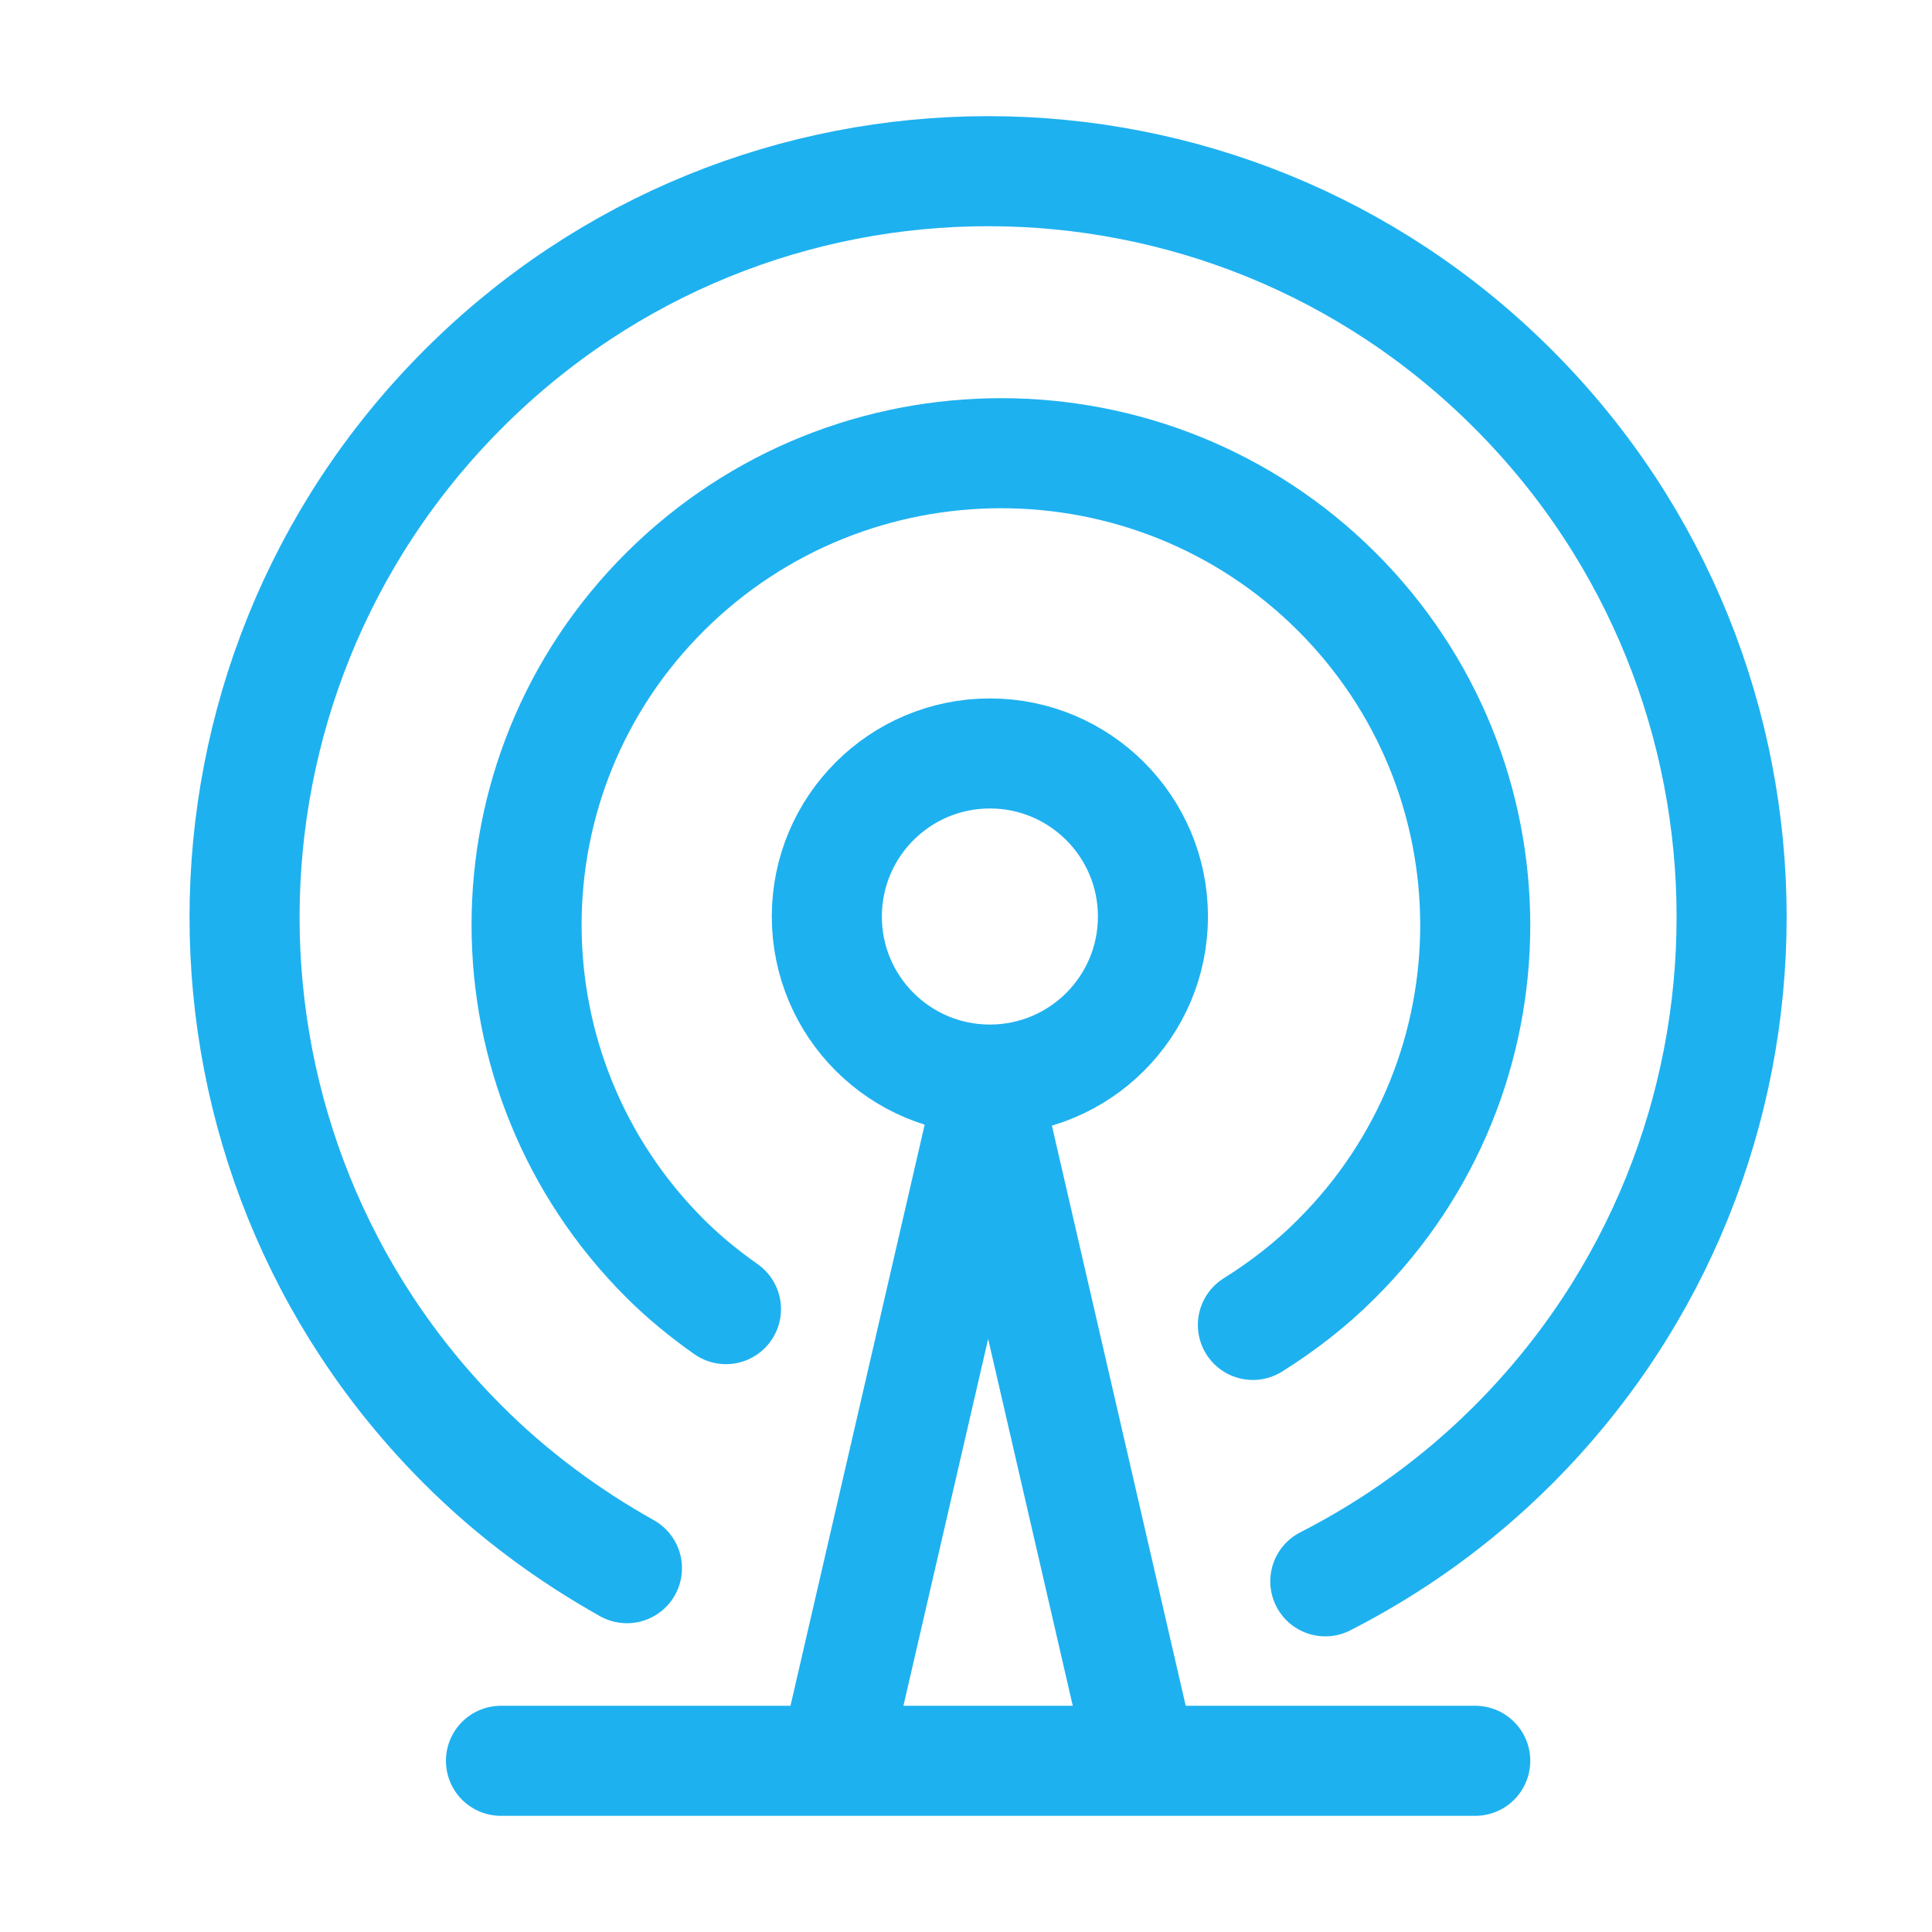 <svg width="79" height="79" viewBox="0 0 79 79" fill="none" xmlns="http://www.w3.org/2000/svg">
<path d="M20.484 72H60.323M51.231 54.177C52.442 53.417 53.601 52.529 54.646 51.477C62.215 43.946 62.215 31.724 54.646 24.18C47.078 16.649 34.795 16.649 27.213 24.18C19.632 31.711 19.645 43.933 27.213 51.477C27.991 52.25 28.819 52.922 29.685 53.531M54.192 64.661C56.975 63.24 59.579 61.384 61.903 59.054C73.774 47.149 73.774 27.844 61.903 15.939C50.031 4.02 30.78 4.02 18.909 15.939C7.037 27.857 7.024 47.149 18.909 59.054C20.951 61.102 23.236 62.779 25.636 64.124M47.144 37.477C47.144 41.159 44.159 44.144 40.477 44.144C36.794 44.144 33.809 41.159 33.809 37.477C33.809 33.794 36.794 30.809 40.477 30.809C44.159 30.809 47.144 33.794 47.144 37.477ZM40.407 44.742L34.113 72H46.694L40.407 44.742Z" stroke="#1EB1F0" stroke-width="4.5" stroke-linecap="round" stroke-linejoin="round"/>
</svg>
